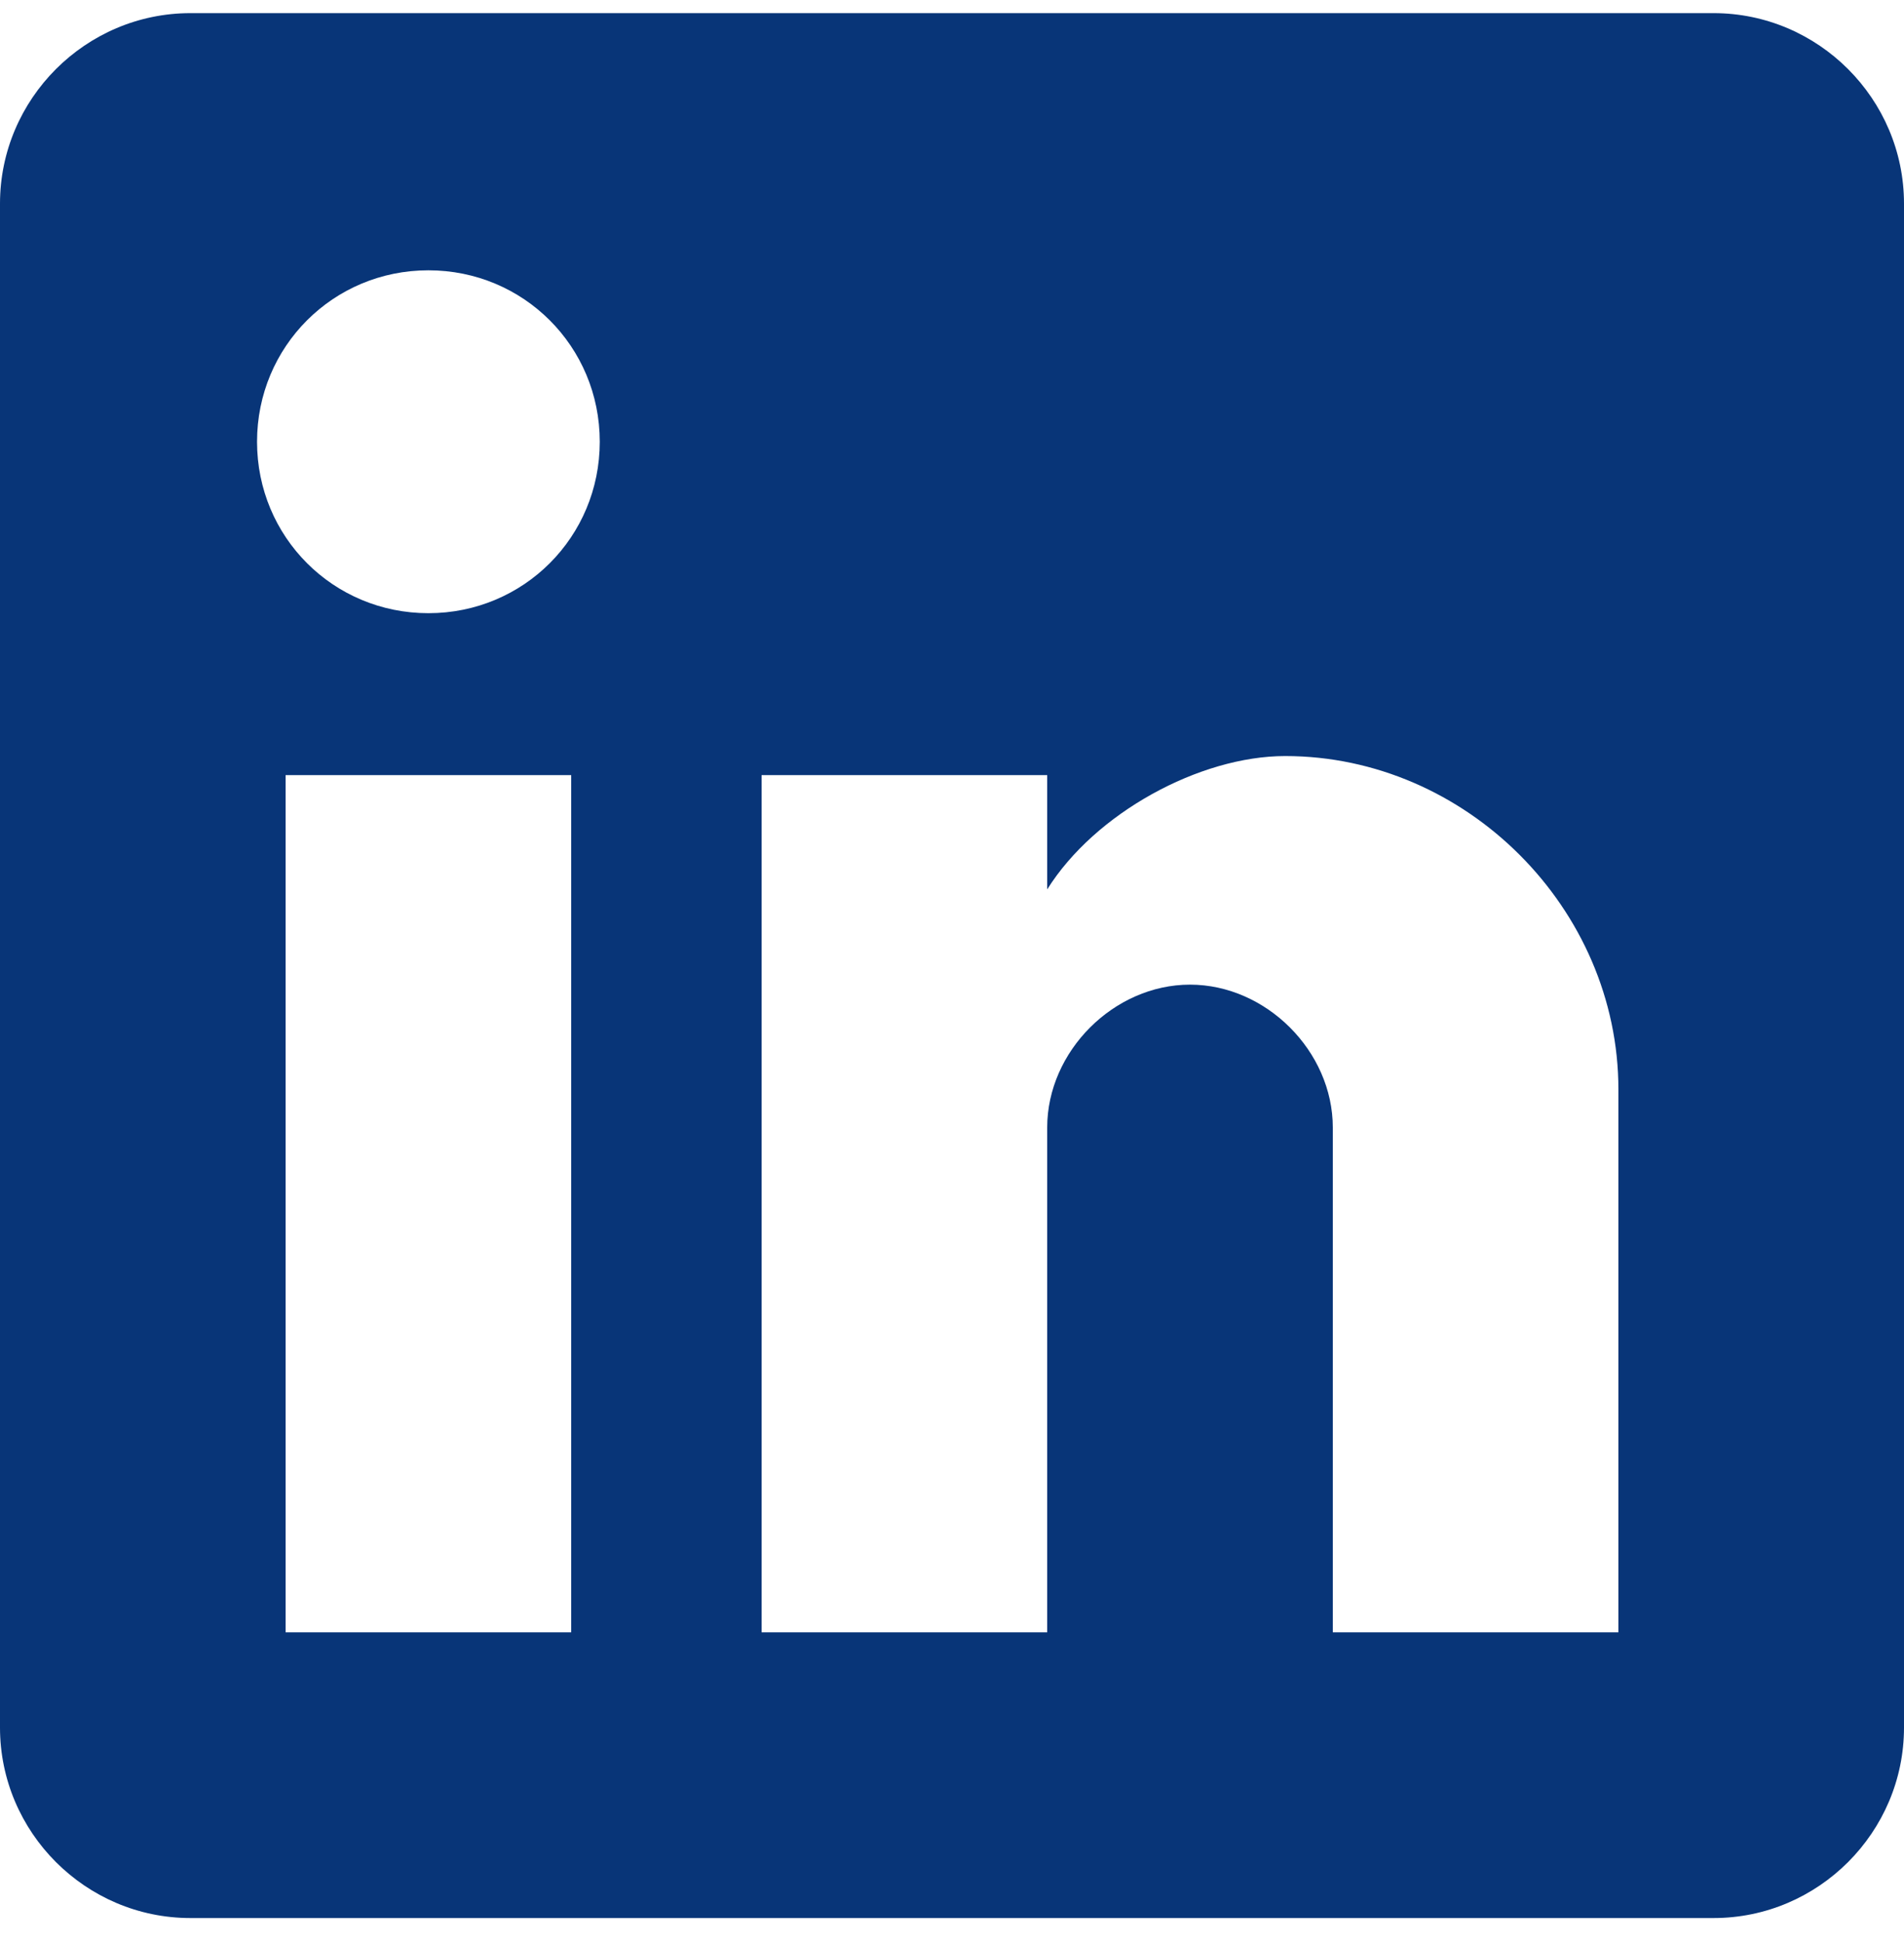 <svg width="50" height="51" viewBox="0 0 50 51" fill="none" xmlns="http://www.w3.org/2000/svg">
<g clip-path="url(#clip0_37_71113)">
<path d="M45 0.345H5C2.25 0.345 0 2.595 0 5.345V45.345C0 48.095 2.25 50.345 5 50.345H45C47.75 50.345 50 48.095 50 45.345V5.345C50 2.595 47.75 0.345 45 0.345ZM15 42.845H7.5V20.345H15V42.845ZM11.25 16.095C8.75 16.095 6.75 14.095 6.75 11.595C6.75 9.095 8.75 7.095 11.25 7.095C13.75 7.095 15.75 9.095 15.75 11.595C15.75 14.095 13.75 16.095 11.25 16.095ZM42.5 42.845H35V29.595C35 27.595 33.25 25.845 31.25 25.845C29.25 25.845 27.5 27.595 27.5 29.595V42.845H20V20.345H27.5V23.345C28.75 21.345 31.5 19.845 33.75 19.845C38.5 19.845 42.5 23.845 42.5 28.595V42.845Z" fill="#083578"/>
</g>
<defs>
<clipPath id="clip0_37_71113">
<rect width="50" height="50" fill="white" transform="translate(0 0.345)"/>
</clipPath>
</defs>
</svg>

